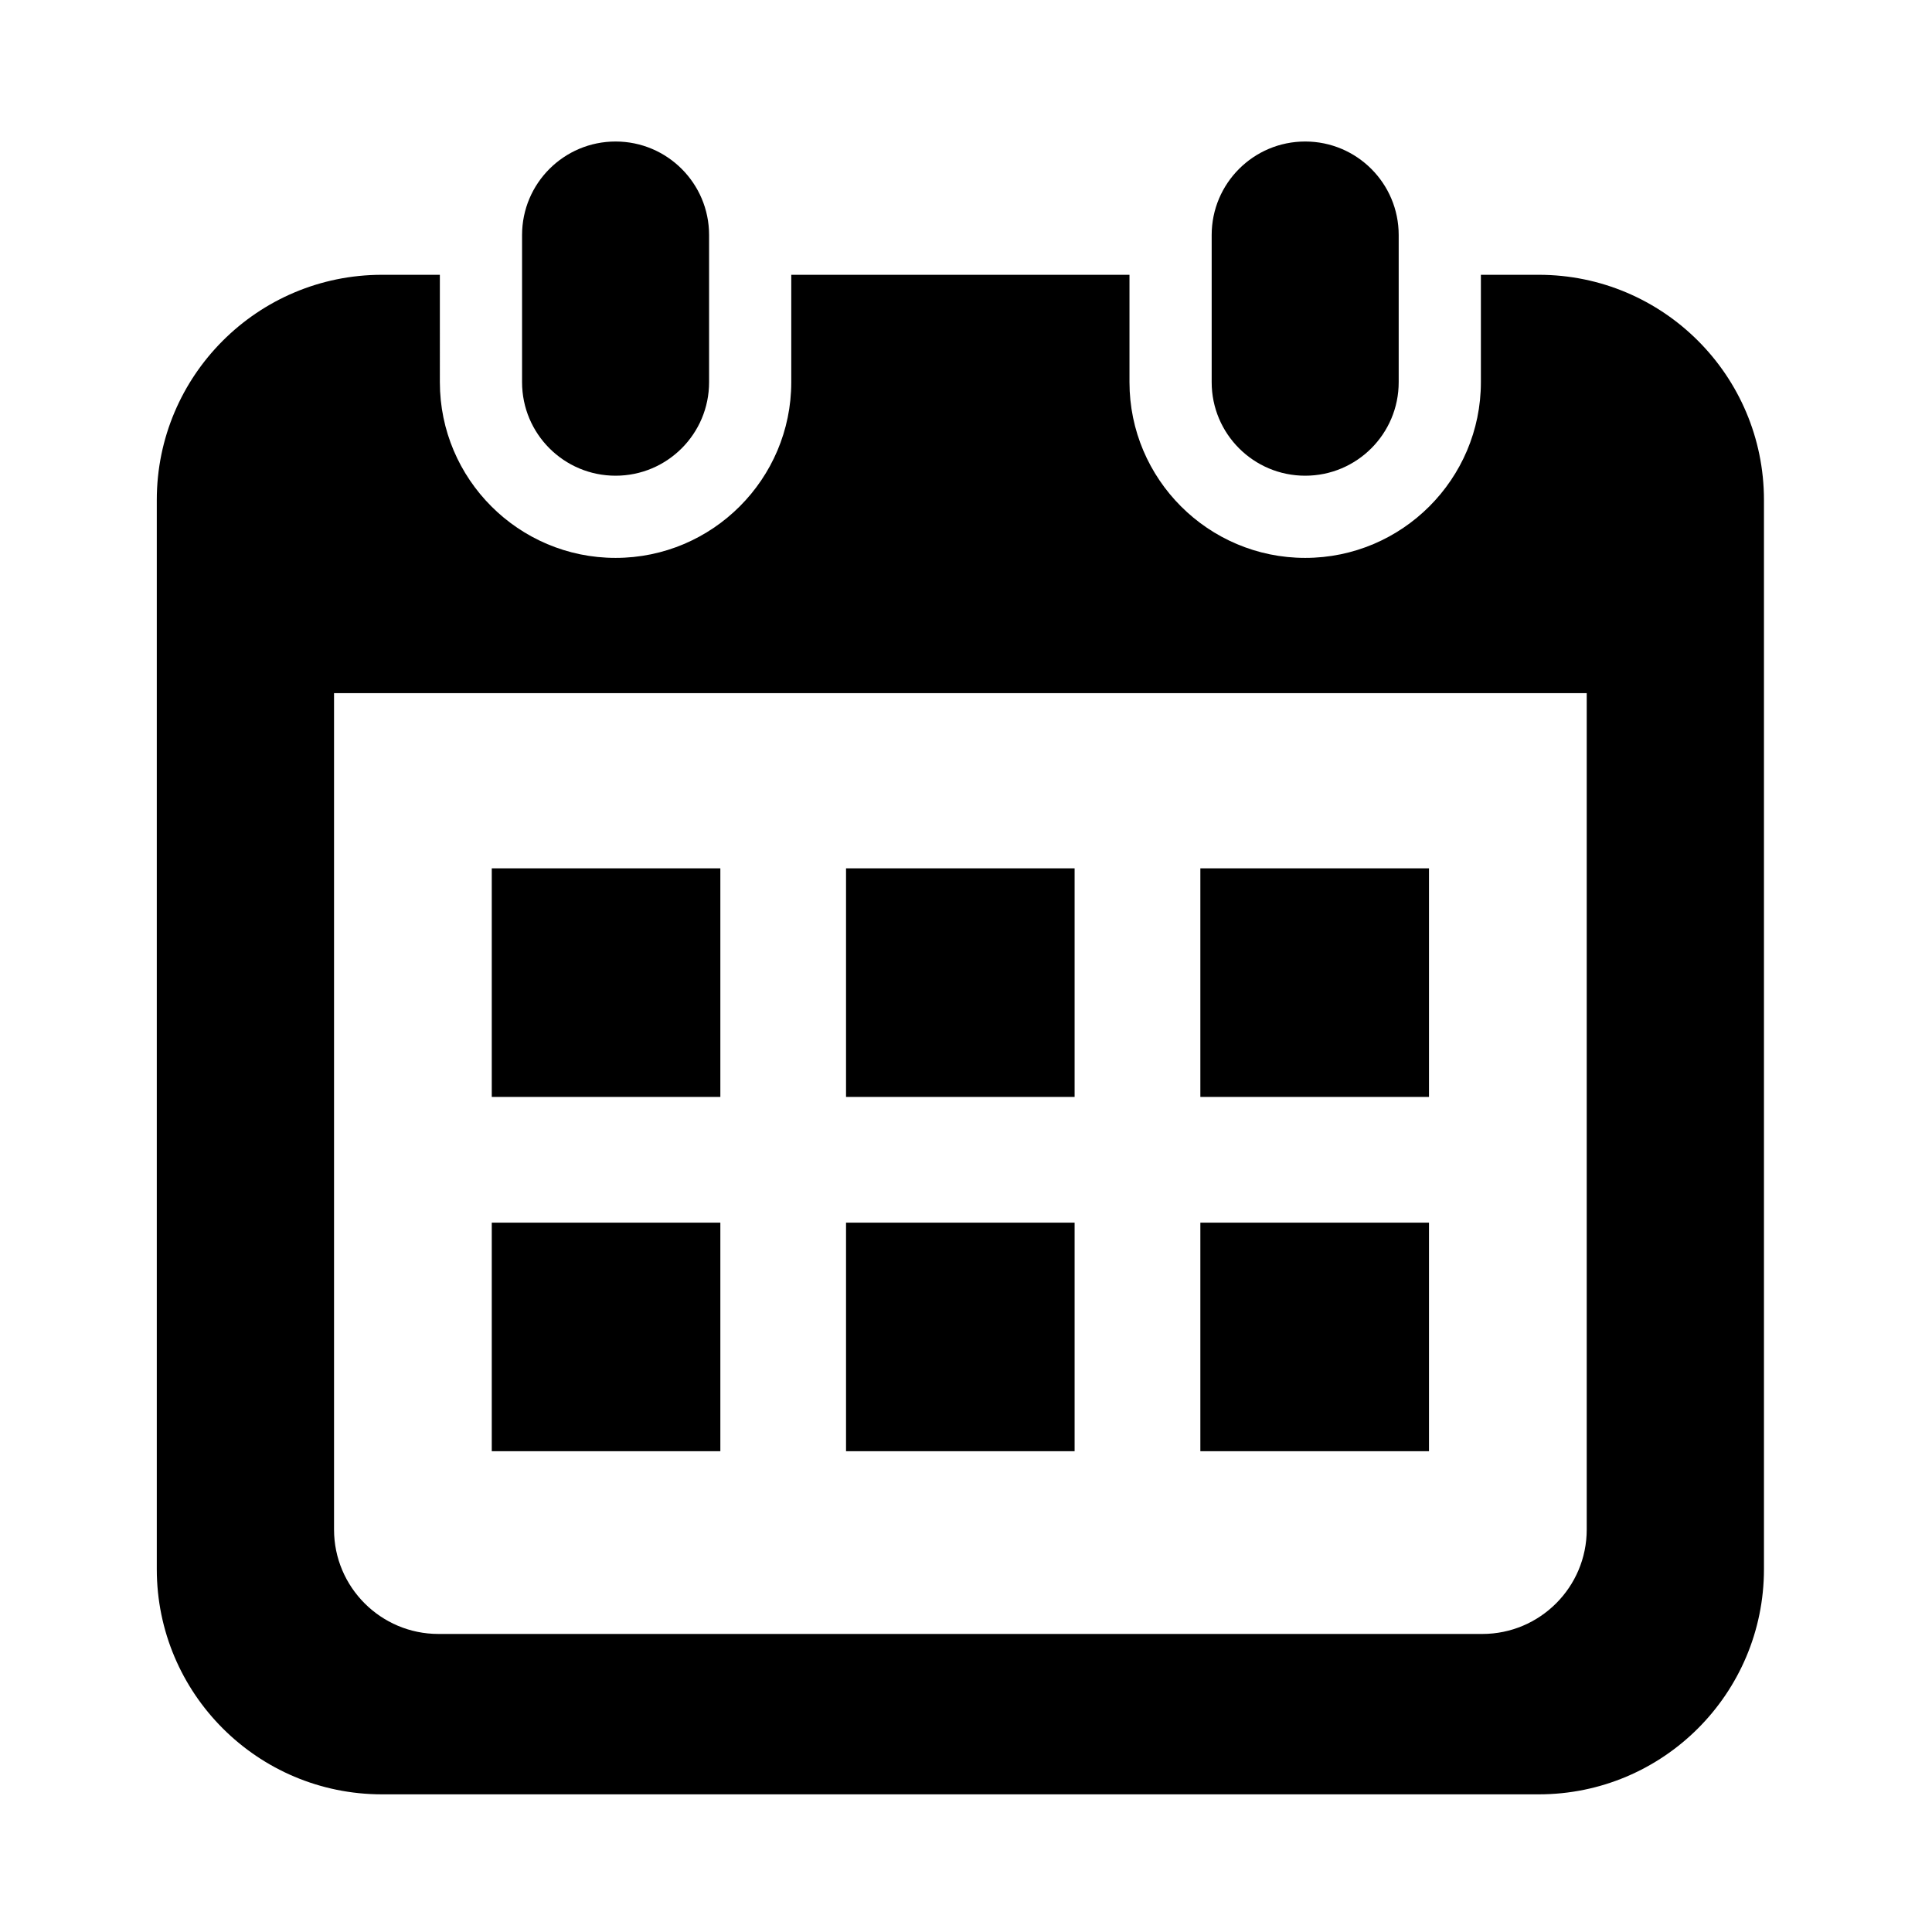 <?xml version="1.0" encoding="utf-8"?>
<!-- Generator: Adobe Illustrator 15.0.0, SVG Export Plug-In . SVG Version: 6.00 Build 0)  -->
<!DOCTYPE svg PUBLIC "-//W3C//DTD SVG 1.1//EN" "http://www.w3.org/Graphics/SVG/1.1/DTD/svg11.dtd">
<svg version="1.1" id="_x32_" xmlns="http://www.w3.org/2000/svg" xmlns:xlink="http://www.w3.org/1999/xlink" x="0px" y="0px"
	 width="511.98px" height="512.012px" viewBox="0 0 511.98 512.012" enable-background="new 0 0 511.98 512.012"
	 xml:space="preserve">
<g>
	<path d="M163.131,126.063c13.684,0,24.777-11.096,24.777-24.785v-39c0-13.683-11.095-24.778-24.777-24.778
		c-13.688,0-24.784,11.095-24.784,24.778v39C138.344,114.968,149.44,126.063,163.131,126.063z"/>
	<path d="M345.877,126.063c13.686,0,24.777-11.096,24.777-24.785v-39C370.655,48.595,359.56,37.5,345.877,37.5
		c-13.688,0-24.782,11.095-24.782,24.778v39C321.093,114.968,332.188,126.063,345.877,126.063z"/>
	<path d="M407.769,72.821h-15.334v28.457c0,25.679-20.887,46.564-46.56,46.564c-25.679,0-46.563-20.885-46.563-46.564V72.821
		h-89.627v28.457c0,25.679-20.887,46.564-46.558,46.564c-25.678,0-46.564-20.885-46.564-46.564V72.821H101.23
		c-32.958,0-59.681,26.719-59.681,59.68V415.82c0,32.962,26.723,59.681,59.681,59.681h306.539c32.96,0,59.681-26.719,59.681-59.681
		V132.5C467.449,99.54,440.729,72.821,407.769,72.821z M420.481,405.343c0,15.249-12.406,27.654-27.657,27.654H116.175
		c-15.249,0-27.654-12.405-27.654-27.654V183.68h331.96L420.481,405.343L420.481,405.343z"/>
	<rect x="224.199" y="324.004" width="60.571" height="60.565"/>
	<rect x="130.319" y="324.004" width="60.574" height="60.565"/>
	<rect x="318.094" y="230.109" width="60.588" height="60.575"/>
	<rect x="318.094" y="324.004" width="60.588" height="60.565"/>
	<rect x="224.199" y="230.109" width="60.571" height="60.575"/>
	<rect x="130.319" y="230.109" width="60.574" height="60.575"/>
</g>
</svg>
